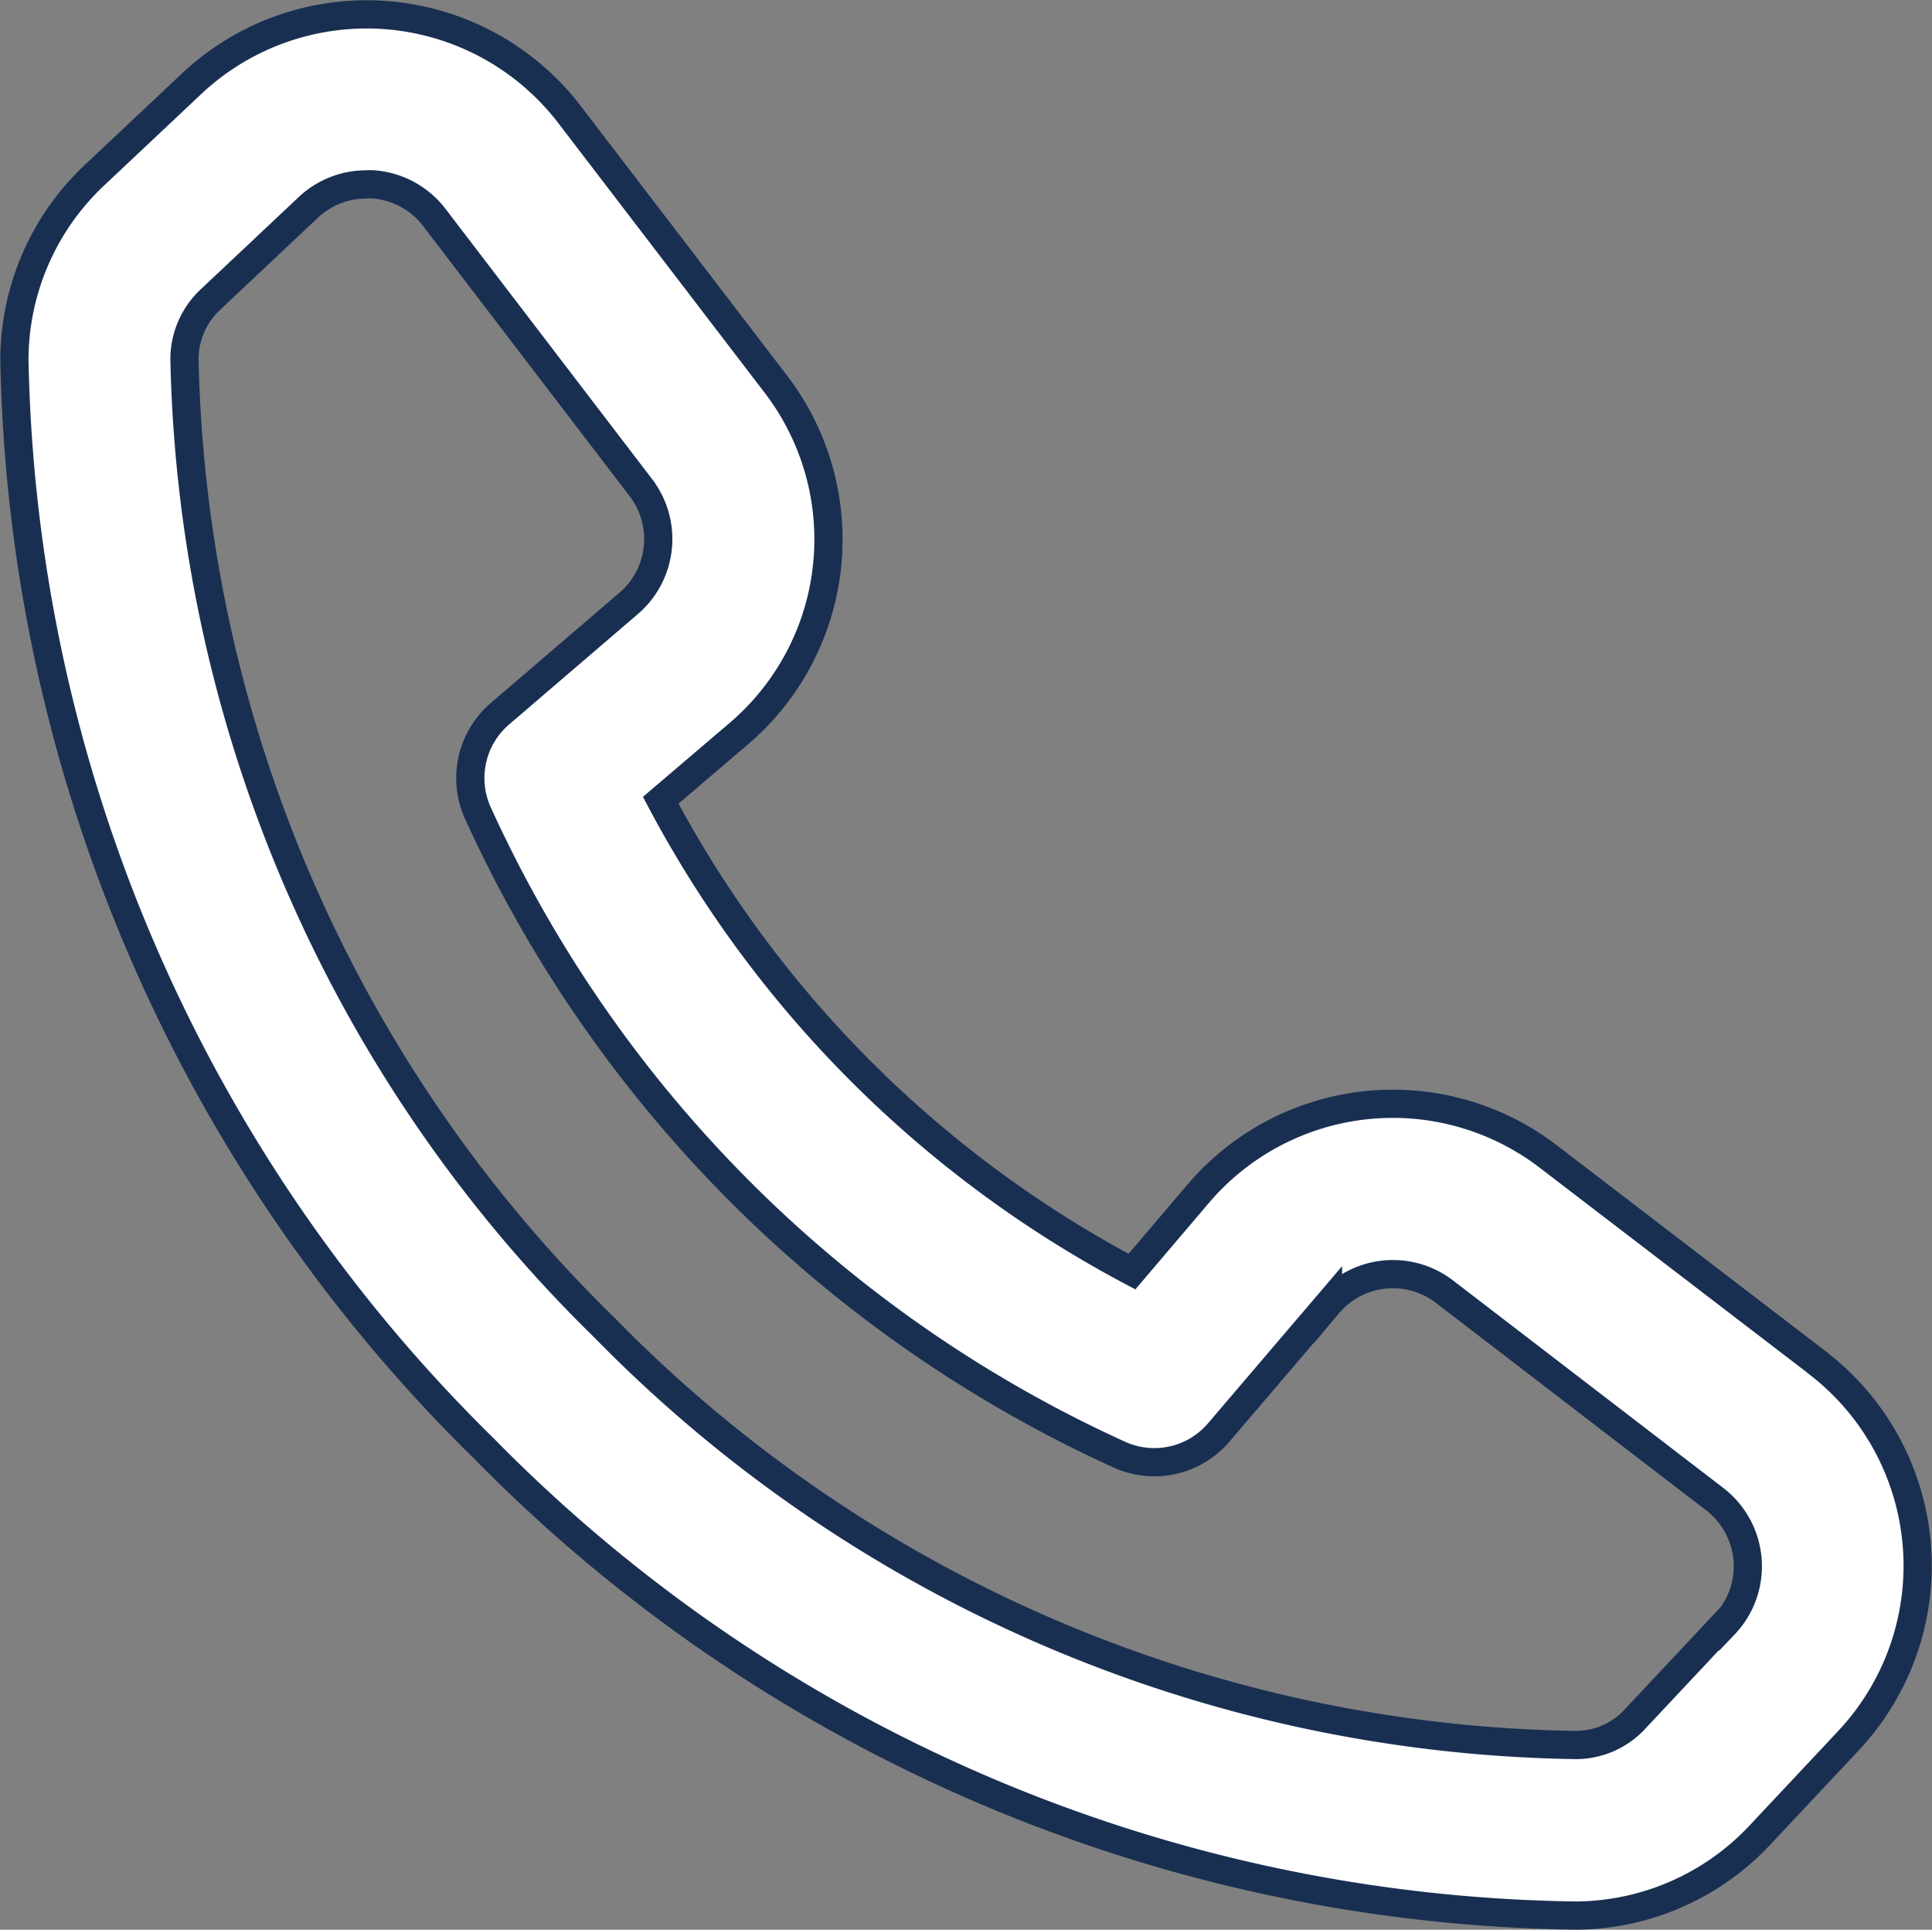 <svg xmlns="http://www.w3.org/2000/svg" width="20.539" height="20.511" viewBox="0 0 20.539 20.511">
  <rect x="0" y="0" width="20.539" height="20.511" fill="#808080" stroke="none"/>
  <path id="_08f19502350dc615baa9cd0dc04c86c2" data-name="08f19502350dc615baa9cd0dc04c86c2" d="M23.585,18.755l-2.862-2.192a2.717,2.717,0,0,0-3.72.393l-.706.83a12.057,12.057,0,0,1-5.01-5.01l.828-.706a2.713,2.713,0,0,0,.395-3.718L10.318,5.488A2.717,2.717,0,0,0,6.3,5.16l-1.025.965a2.7,2.7,0,0,0-.859,1.967A16.653,16.653,0,0,0,9.407,19.666a16.582,16.582,0,0,0,11.606,4.965h.005a2.7,2.7,0,0,0,1.956-.857l.938-1a2.717,2.717,0,0,0-.326-4.017Zm-.993,2.777-.938,1a.855.855,0,0,1-.641.286,14.751,14.751,0,0,1-10.324-4.436,14.82,14.82,0,0,1-4.465-10.3.869.869,0,0,1,.288-.639l1.027-.967a.9.9,0,0,1,.618-.246.523.523,0,0,1,.076,0,.9.9,0,0,1,.647.351l2.192,2.867a.9.9,0,0,1-.13,1.239L9.582,11.853a.9.9,0,0,0-.241,1.054,13.737,13.737,0,0,0,6.827,6.827.9.9,0,0,0,1.054-.241l1.159-1.358A.9.9,0,0,1,19.62,18L22.486,20.2a.9.9,0,0,1,.109,1.34Z" transform="translate(-4.263 -4.27)" fill="#fff" stroke="#192f52" stroke-width="0.3"/>
</svg>
